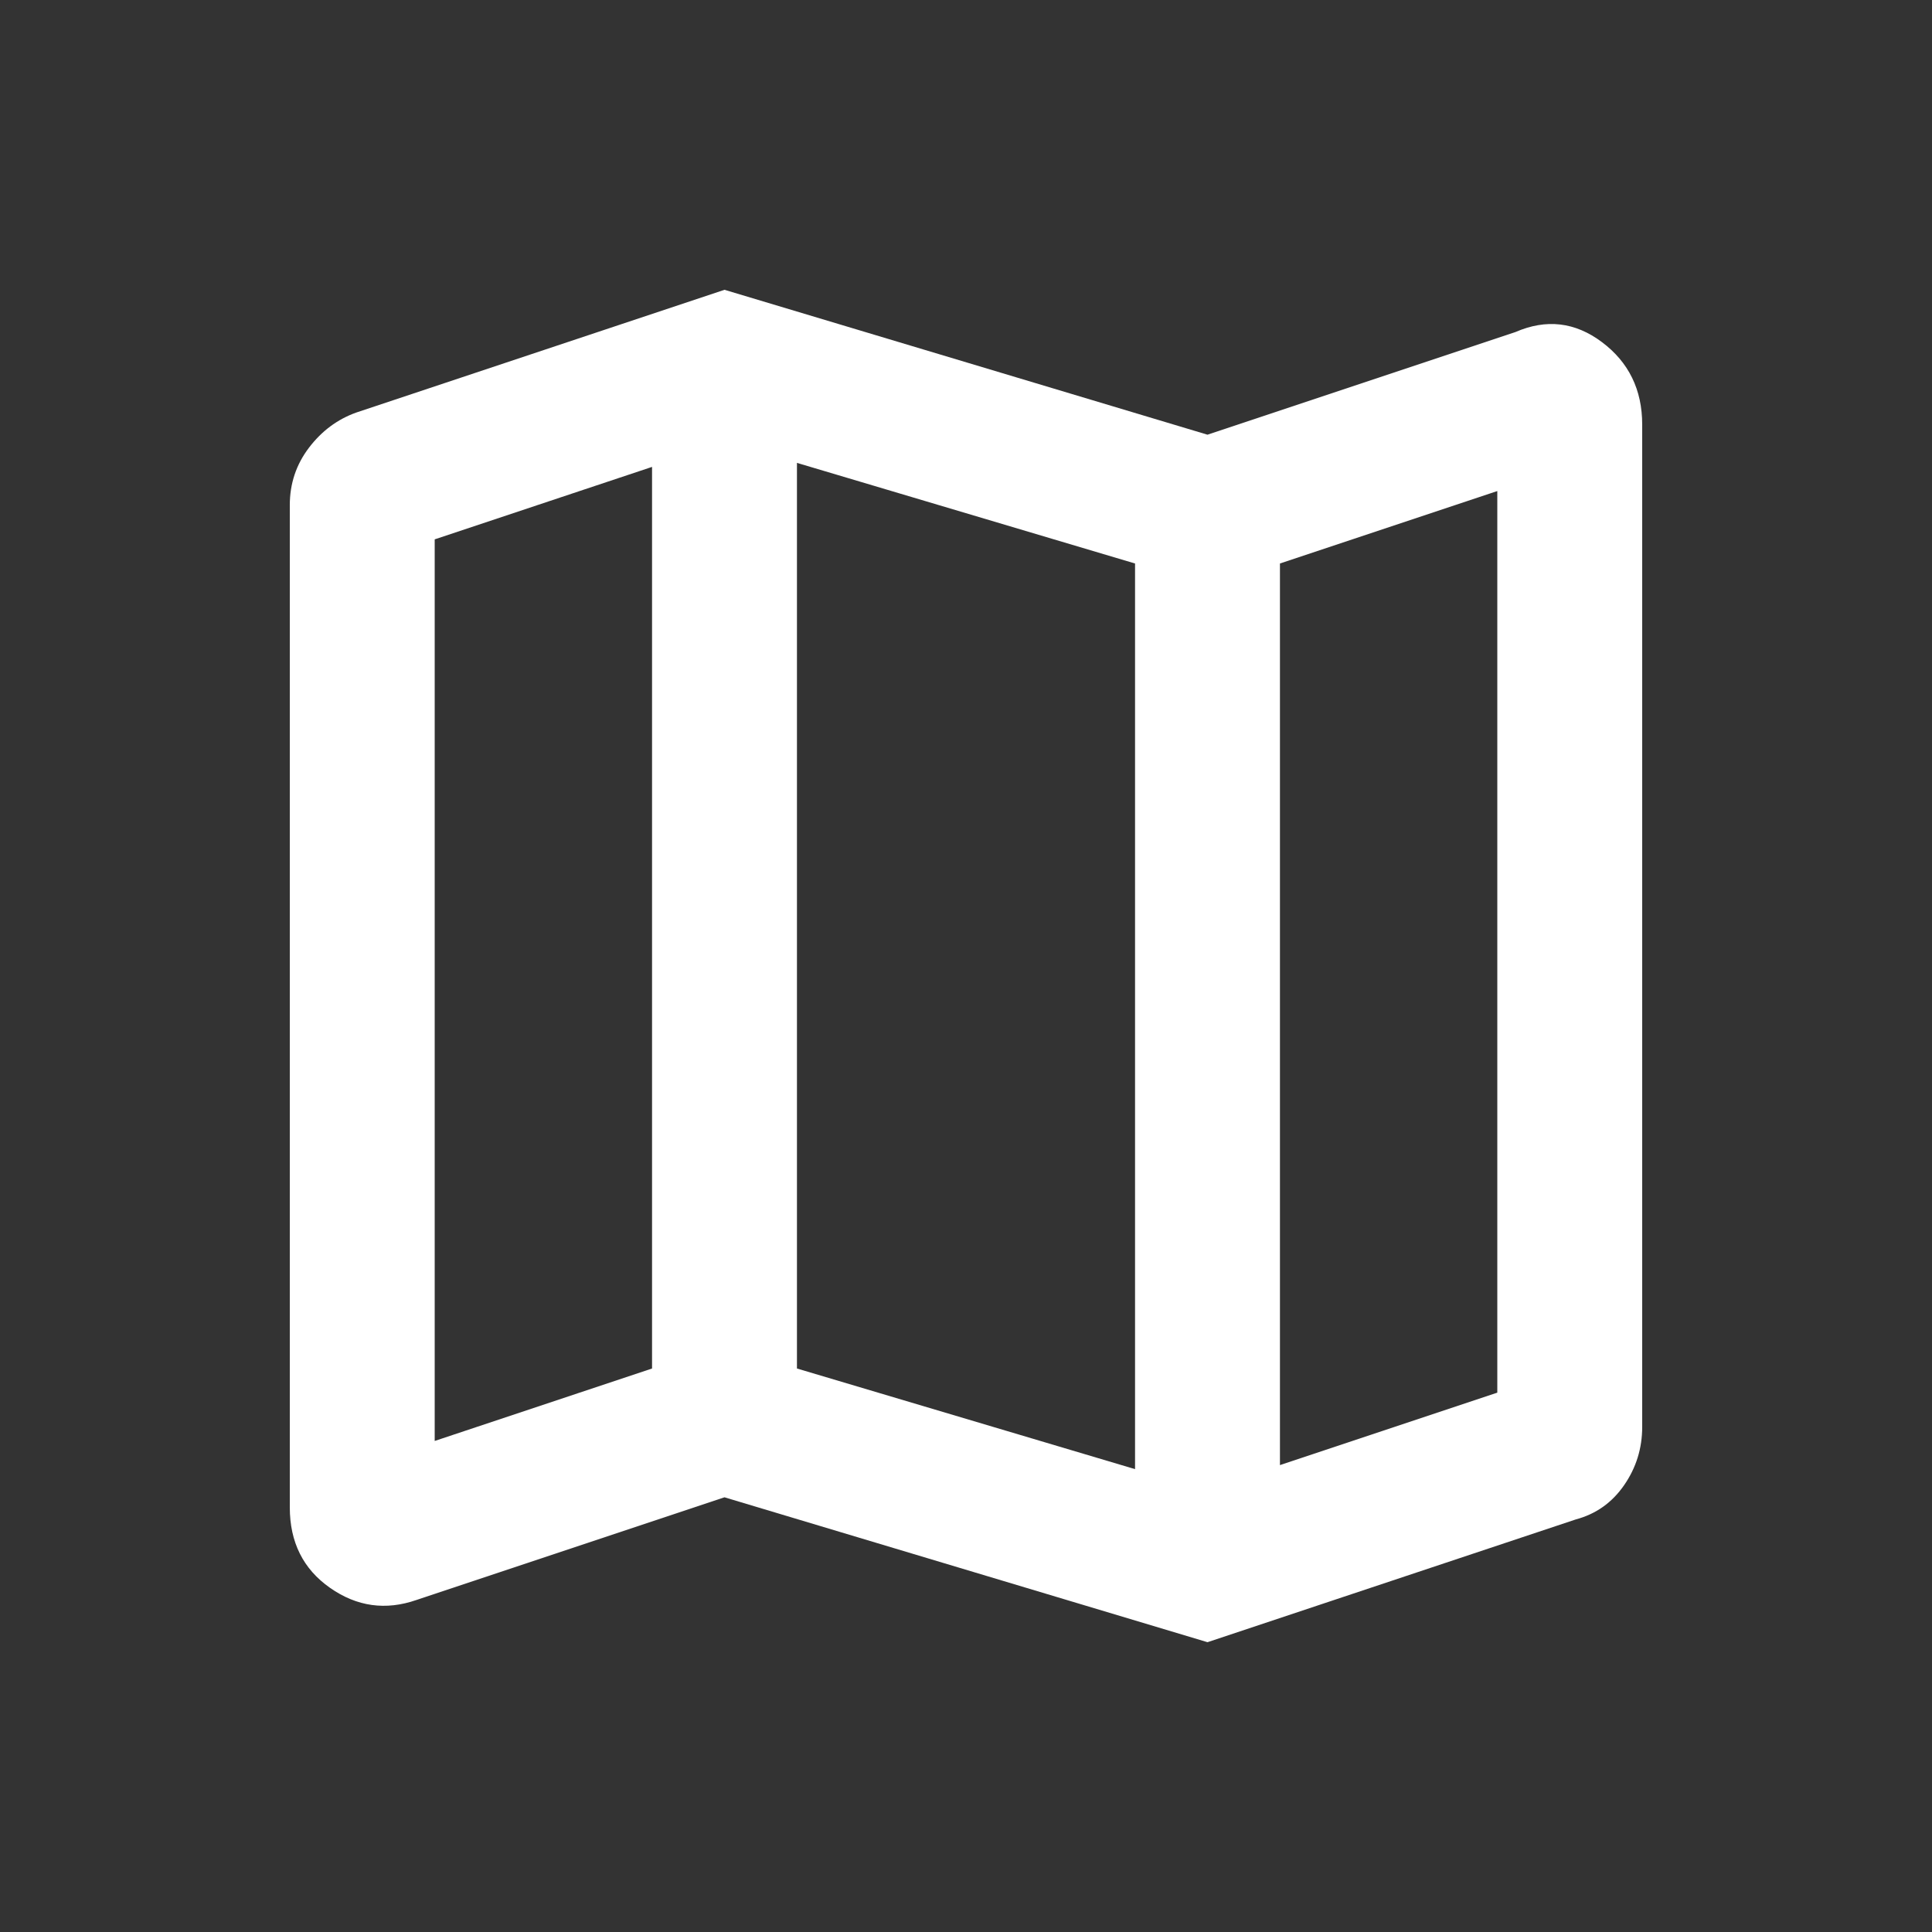 <svg xmlns="http://www.w3.org/2000/svg" height="48px" viewBox="0 -960 960 960" width="48px" fill="#ffffff"><rect x="0" y="-960" width="960" height="960" fill="#333333" stroke="none"/><path d="m600-144-240-72-153 51q-23 8-43-6t-20-40v-498q0-16 9.5-28.5T177-755l183-61 240 72 153-51q23-10 43 5t20 41v498q0 16-9 29t-24 17l-183 61Zm-36-86v-450l-168-50v450l168 50Zm72-2 108-36v-448l-108 36v448Zm-420-12 108-36v-448l-108 36v448Zm420-436v448-448Zm-312-48v448-448Z"/></svg>